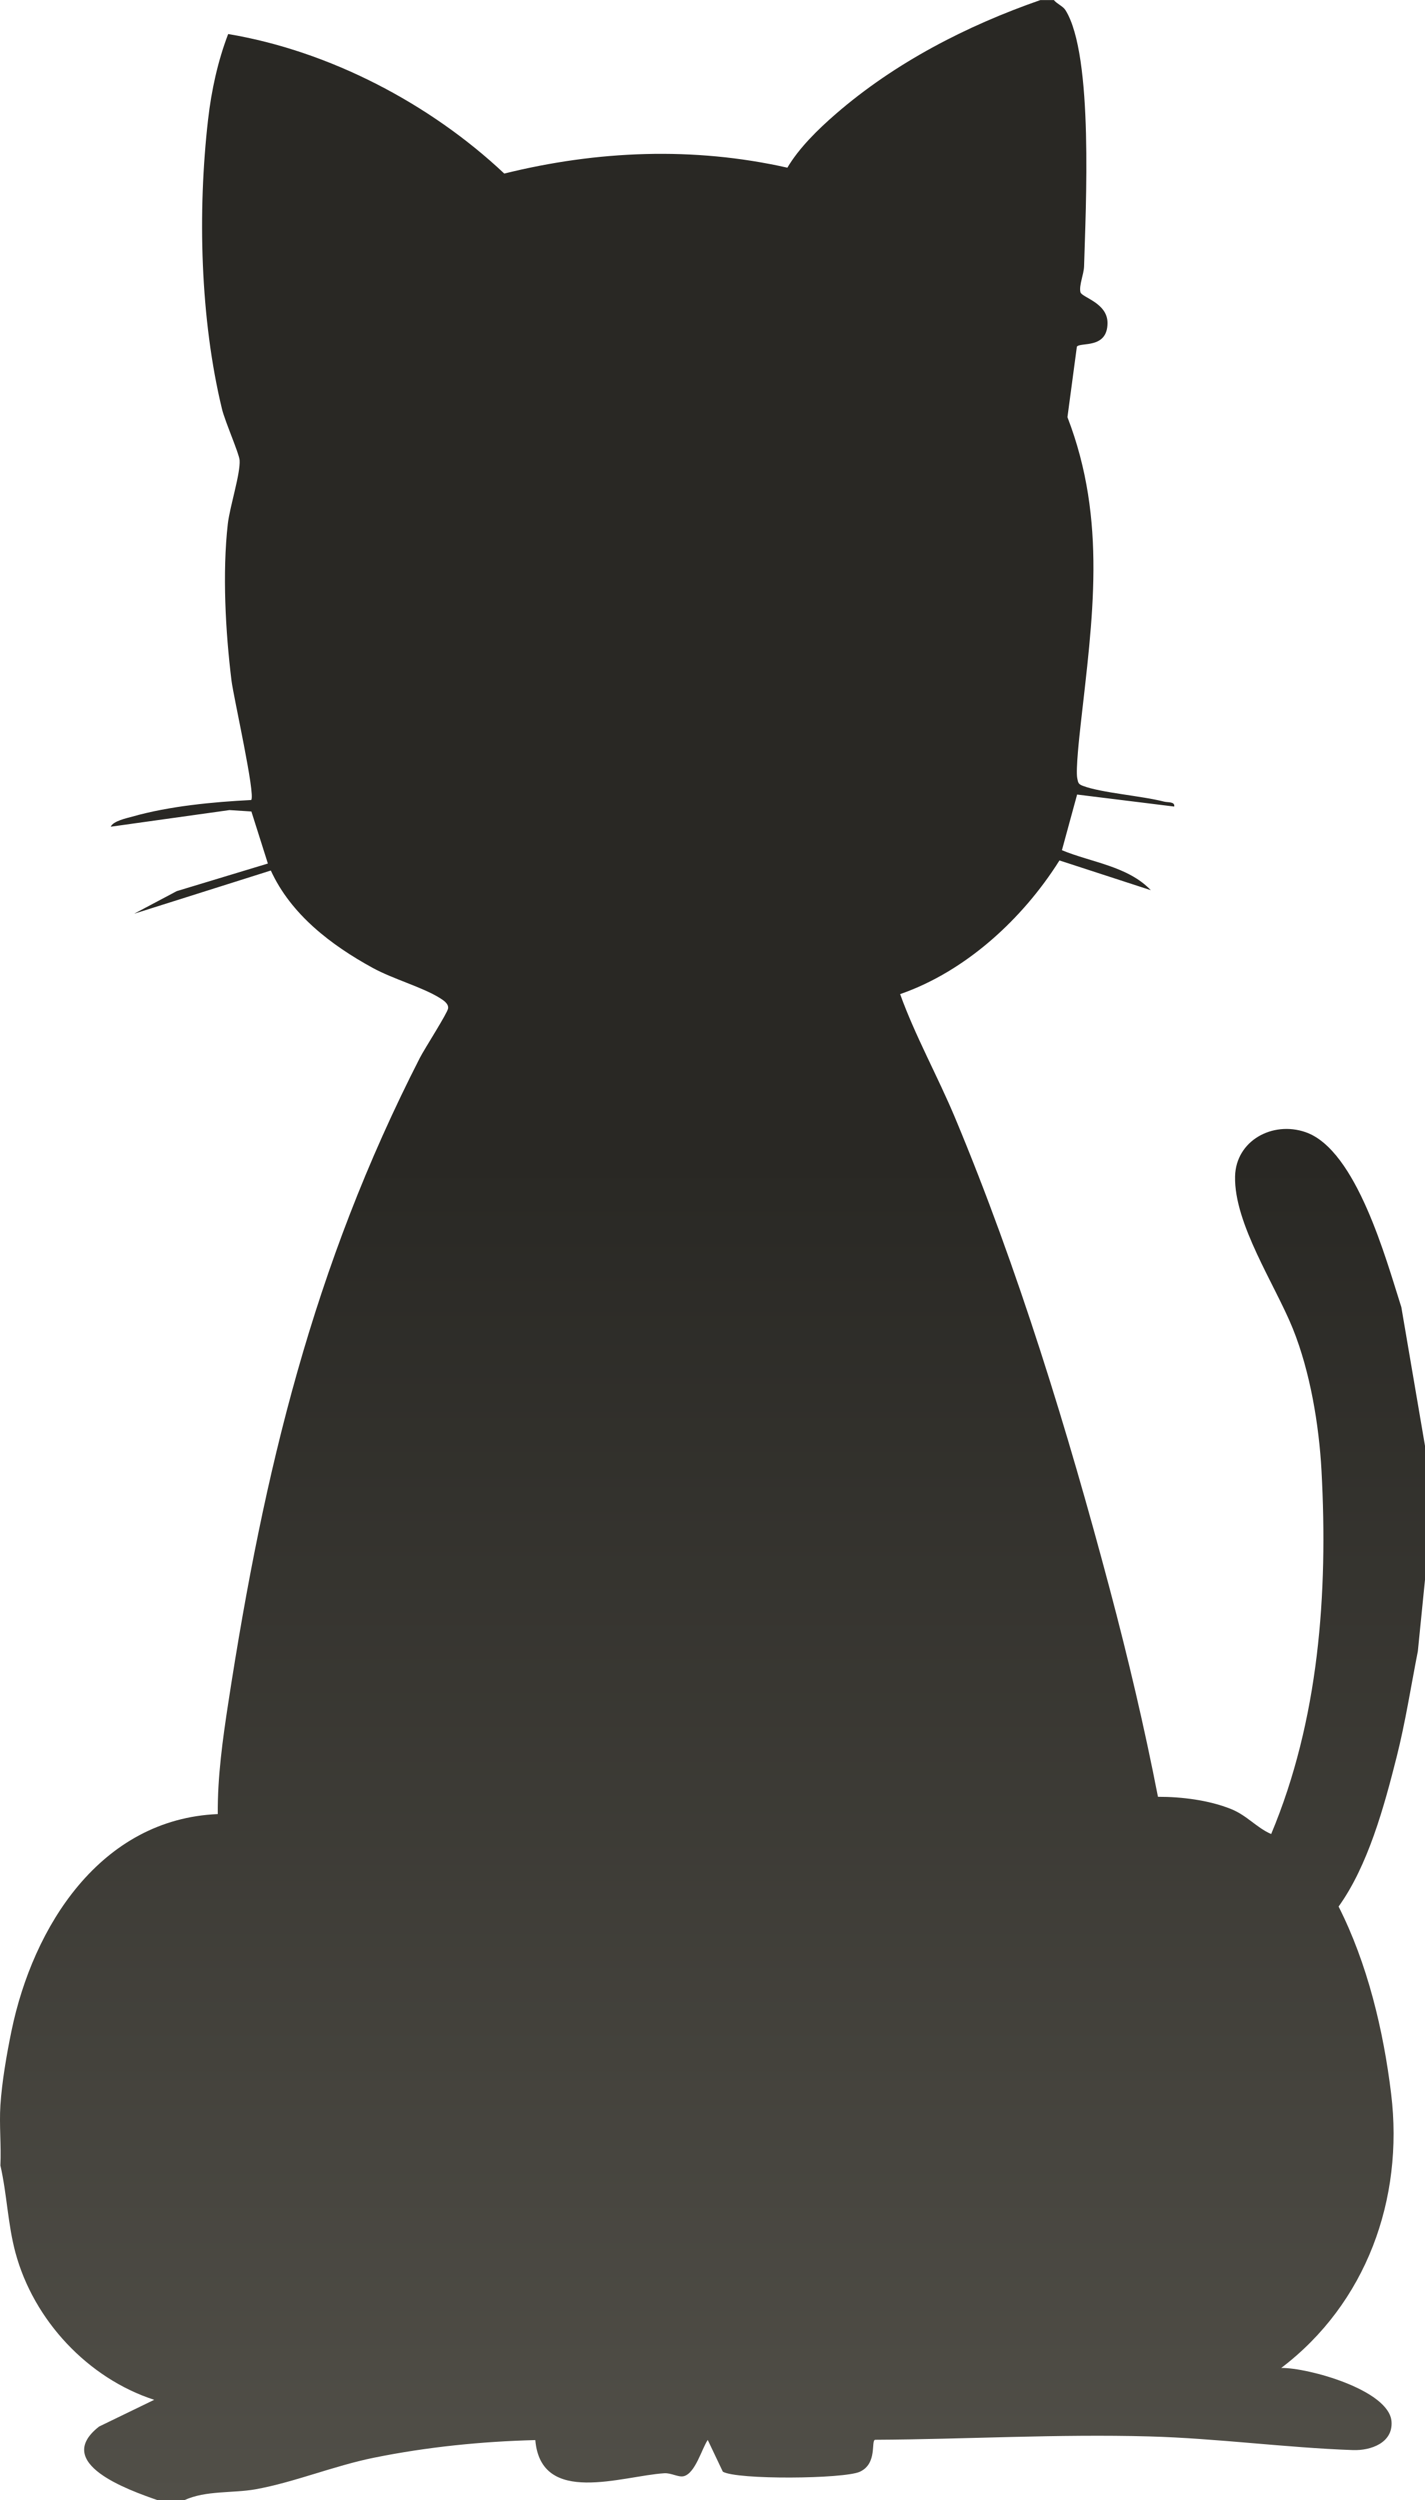 <svg width="134" height="235" viewBox="0 0 134 235" fill="none" xmlns="http://www.w3.org/2000/svg">
<path d="M99.097 0C99.383 0.362 99.953 0.576 100.189 0.95C102.859 5.194 102.089 19.668 101.941 25.022C101.919 25.796 101.45 26.825 101.598 27.46C101.714 27.96 104.146 28.454 104.146 30.357C104.143 32.83 101.592 32.138 101.264 32.584L100.377 39.21C104.13 48.924 102.727 58.195 101.62 68.11C101.507 69.136 101.145 72.354 101.299 73.144C101.384 73.568 101.39 73.701 101.831 73.867C103.605 74.531 107.298 74.792 109.474 75.349C109.833 75.44 110.493 75.33 110.418 75.811L101.286 74.682L99.858 79.914C102.623 81.062 106.061 81.408 108.219 83.673L99.626 80.876C96.197 86.334 90.834 91.295 84.644 93.441C86.053 97.357 88.179 101.167 89.815 105.077C95.722 119.202 100.421 134.547 104.357 149.355C106.074 155.819 107.612 162.322 108.889 168.887C111.116 168.881 113.677 169.199 115.759 170.035C117.269 170.643 118.131 171.769 119.534 172.388C124.019 161.686 124.891 149.795 124.268 138.244C124.035 133.918 123.195 128.916 121.575 124.893C119.921 120.778 116.036 115.024 116.14 110.57C116.218 107.207 119.666 105.348 122.755 106.411C127.561 108.059 130.357 118.441 131.776 122.867L134 135.9V148.483L133.327 155.203C132.676 158.519 132.157 161.885 131.329 165.159C130.159 169.793 128.646 175.352 125.875 179.202C128.59 184.569 130.093 190.833 130.817 196.813C132.018 206.716 128.467 216.509 120.481 222.571C122.994 222.536 130.659 224.65 130.854 227.626C130.983 229.611 128.907 230.35 127.228 230.291C120.874 230.067 114.432 229.183 108.071 229.007C99.462 228.768 90.875 229.275 82.294 229.322C81.875 229.391 82.536 231.555 80.859 232.326C79.368 233.012 69.243 233.097 67.969 232.317L66.553 229.338C65.994 230.155 65.386 232.486 64.286 232.748C63.789 232.864 63.109 232.427 62.474 232.468C58.498 232.719 50.87 235.576 50.338 229.35C45.265 229.482 40.172 229.995 35.193 231.002C31.396 231.766 27.662 233.326 24.017 233.978C21.89 234.358 19.345 234.069 17.335 235H14.819C12.101 234.047 4.892 231.53 9.317 228.079L14.501 225.566C8.257 223.54 3.159 218.082 1.45 211.724C0.73 209.044 0.655 206.235 0.038 203.542C0.126 201.67 -0.081 199.748 0.038 197.879C0.18 195.696 0.62 193.126 1.079 190.899C3.111 181.043 9.465 170.979 20.478 170.51C20.45 167.009 20.94 163.486 21.472 160.022C24.819 138.259 29.436 119.057 39.496 99.405C39.914 98.59 42.059 95.253 42.135 94.793C42.21 94.334 41.672 94.001 41.342 93.796C39.688 92.771 36.976 92.031 35.045 90.974C31.135 88.832 27.36 85.96 25.467 81.823L12.614 85.884L16.618 83.761L25.19 81.166L23.639 76.274L21.579 76.142L10.412 77.705C10.639 77.17 11.903 76.906 12.444 76.755C15.923 75.767 20.019 75.38 23.62 75.195C24.051 74.758 21.962 65.528 21.771 63.986C21.201 59.381 20.902 53.838 21.422 49.245C21.601 47.659 22.623 44.495 22.532 43.252C22.485 42.626 21.157 39.609 20.877 38.455C18.823 29.977 18.572 19.888 19.569 11.215C19.883 8.491 20.478 5.754 21.456 3.199C30.943 4.785 40.417 9.721 47.419 16.314C56.173 14.147 65.201 13.773 74.04 15.761C75.138 13.905 76.924 12.159 78.582 10.721C84.156 5.889 90.894 2.419 97.83 0.006H99.088L99.097 0Z" fill="url(#paint0_linear_212_3499)"/>
<defs>
<linearGradient id="paint0_linear_212_3499" x1="67" y1="109.107" x2="67" y2="235" gradientUnits="userSpaceOnUse">
<stop stop-color="#292824"/>
<stop offset="1" stop-color="#514F48"/>
</linearGradient>
</defs>
</svg>
